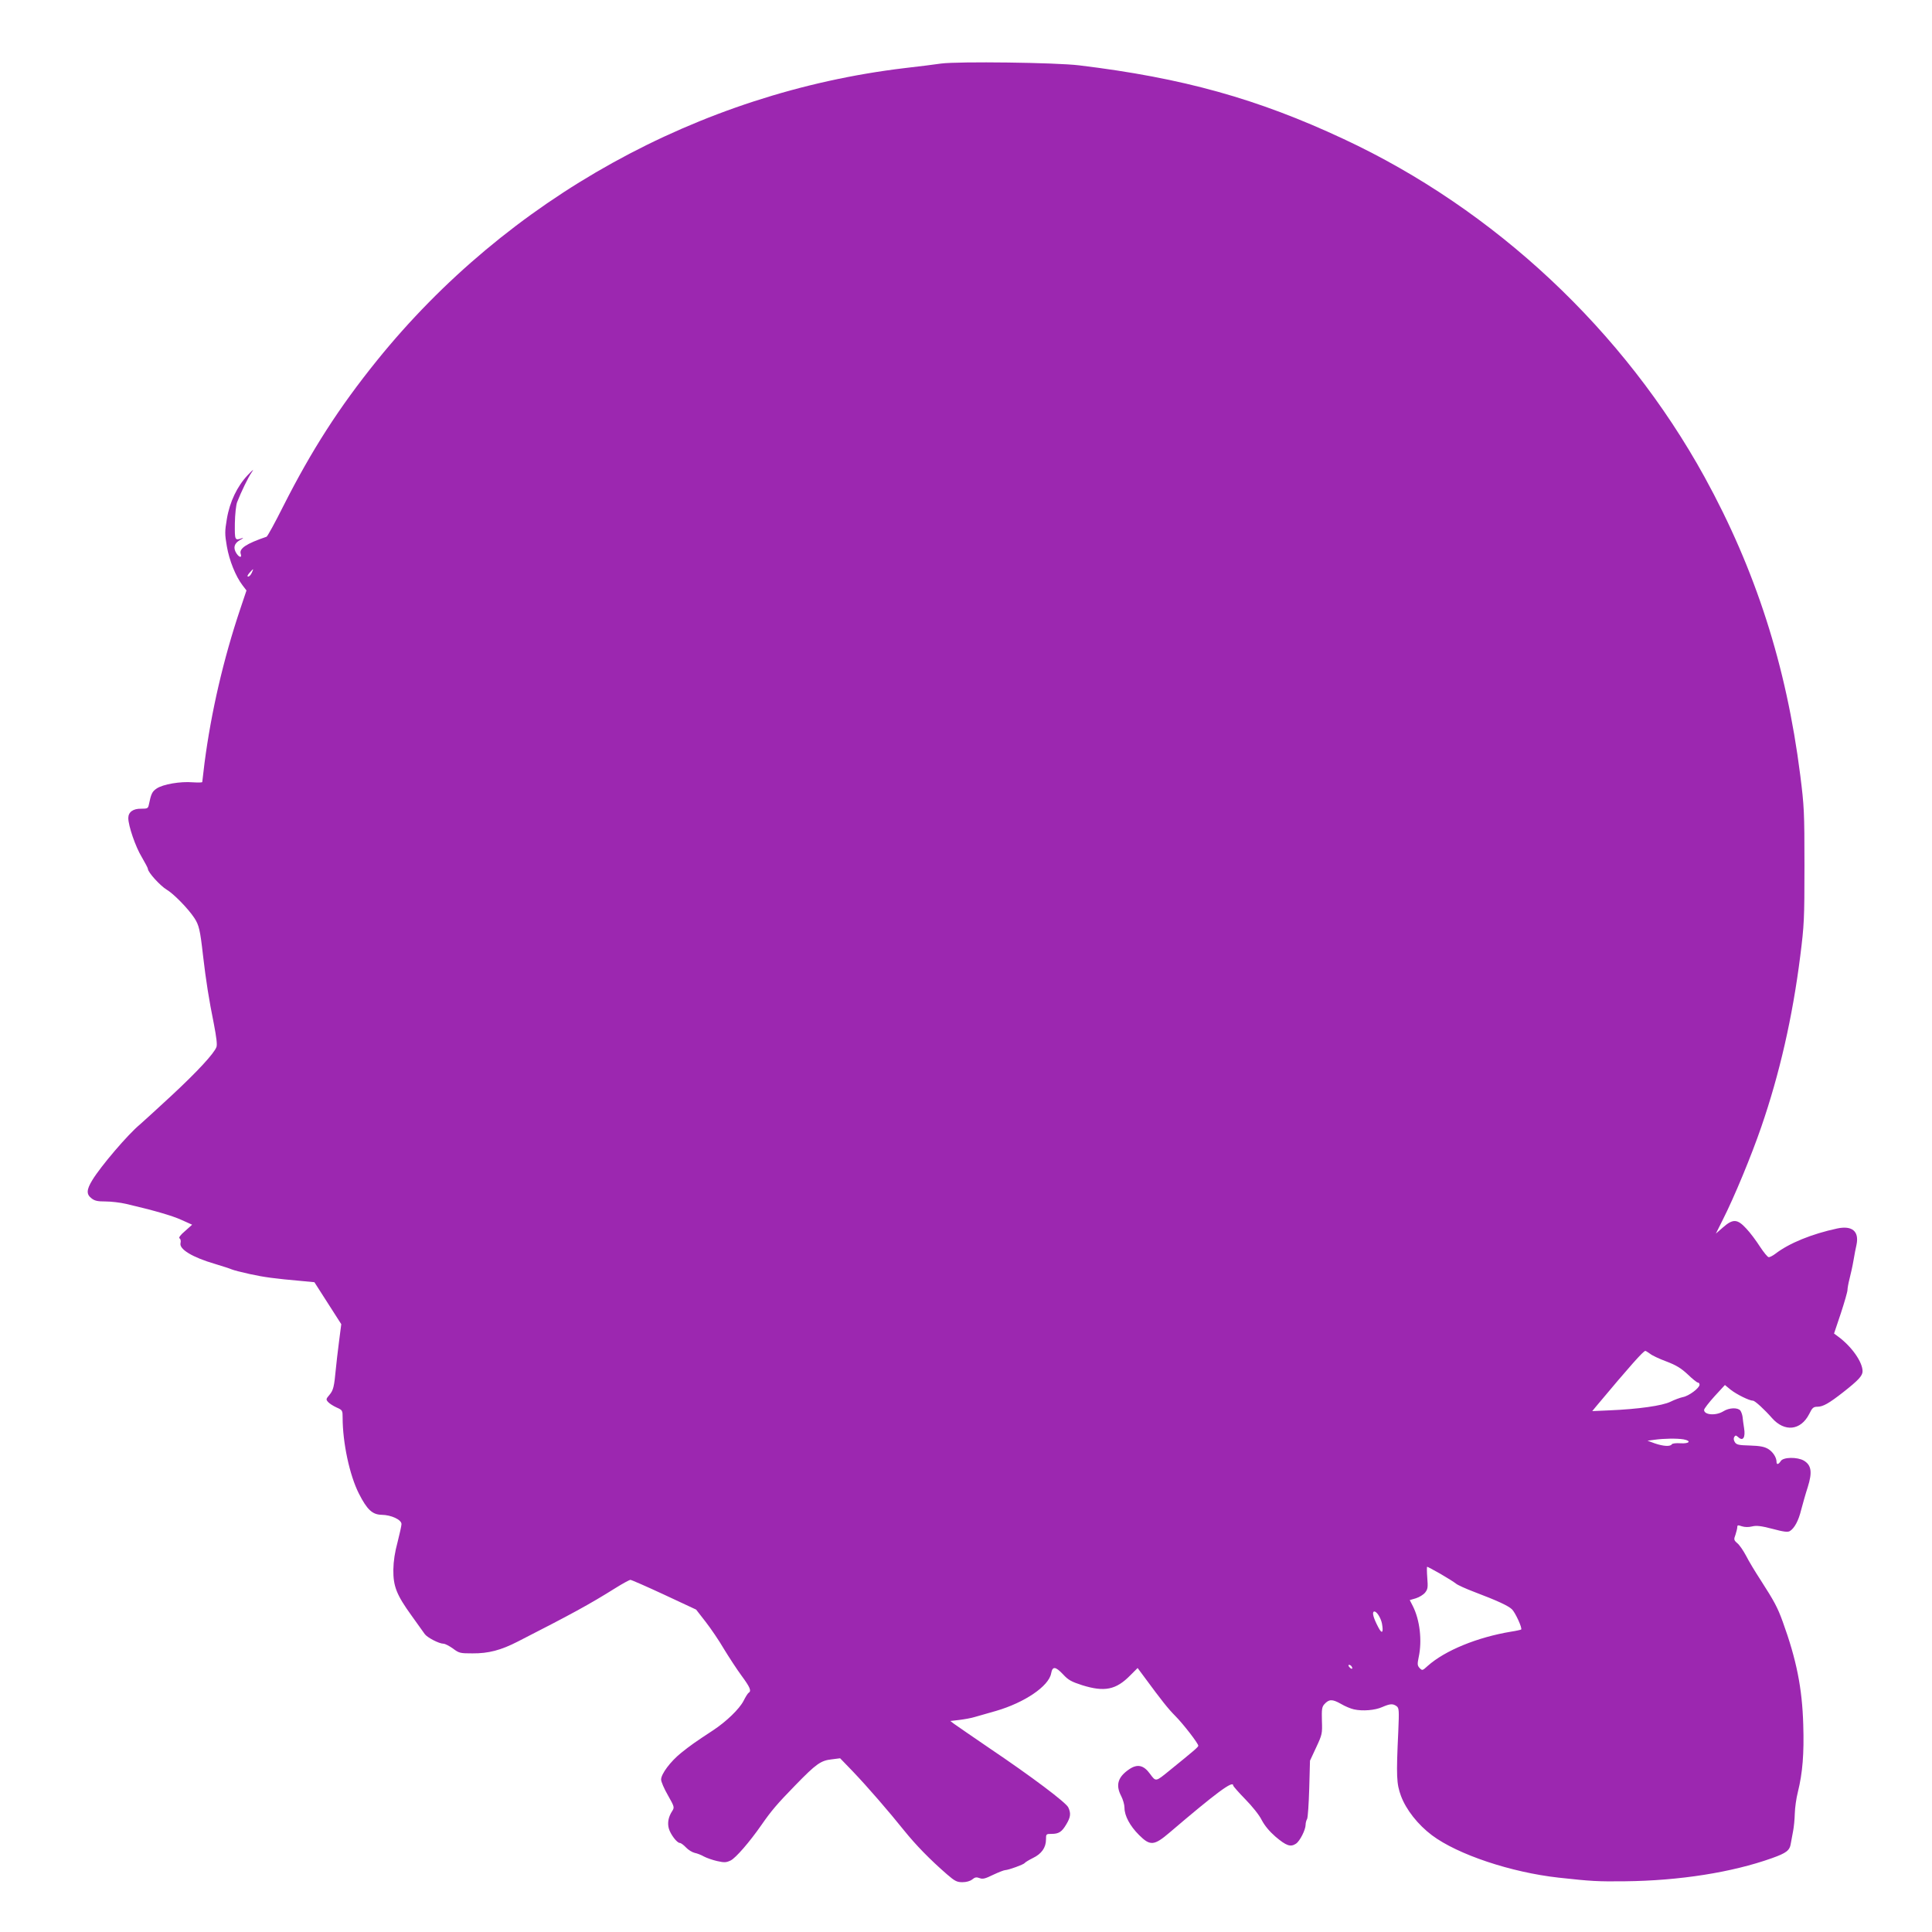 <?xml version="1.0" standalone="no"?>
<!DOCTYPE svg PUBLIC "-//W3C//DTD SVG 20010904//EN"
 "http://www.w3.org/TR/2001/REC-SVG-20010904/DTD/svg10.dtd">
<svg version="1.0" xmlns="http://www.w3.org/2000/svg"
 width="1280pt" height="1280pt" viewBox="0 0 1280 1280"
 preserveAspectRatio="xMidYMid meet">
<g transform="translate(0,1280) scale(0.1,-0.1)"
fill="#9c27b0" stroke="none">
<path d="M6235 12379 c-38 -6 -146 -19 -240 -30 -1366 -163 -2633 -866 -3498
-1938 -251 -311 -432 -593 -620 -964 -55 -110 -105 -201 -111 -203 -135 -46
-183 -78 -171 -114 9 -27 -9 -25 -28 3 -24 37 -16 67 23 89 19 10 26 16 15 13
-50 -17 -50 -17 -49 98 1 60 8 122 15 140 27 69 73 164 96 197 18 26 11 21
-26 -18 -69 -73 -119 -176 -138 -290 -14 -83 -14 -101 0 -182 16 -93 58 -198
104 -258 l26 -34 -41 -122 c-112 -333 -193 -684 -237 -1021 -8 -65 -15 -122
-15 -126 0 -4 -28 -4 -63 -2 -82 7 -198 -13 -239 -41 -30 -20 -37 -35 -52
-108 -5 -24 -10 -26 -51 -26 -53 1 -85 -22 -85 -62 0 -51 48 -191 89 -258 22
-38 41 -73 41 -79 0 -22 82 -112 124 -137 46 -27 141 -124 183 -187 31 -47 39
-79 58 -249 20 -171 39 -291 72 -454 17 -89 23 -137 17 -153 -16 -43 -127
-163 -297 -321 -93 -86 -188 -173 -210 -192 -79 -65 -259 -276 -315 -368 -39
-64 -41 -94 -6 -121 21 -17 41 -21 93 -21 36 0 98 -7 136 -16 184 -43 306 -78
369 -107 l69 -31 -47 -42 c-32 -27 -44 -44 -36 -49 7 -4 9 -17 6 -31 -10 -40
78 -94 229 -138 50 -15 99 -31 110 -36 11 -5 65 -19 120 -31 96 -21 164 -30
344 -46 l84 -8 89 -139 89 -139 -15 -116 c-8 -64 -18 -145 -21 -181 -11 -116
-16 -140 -42 -171 -24 -28 -24 -31 -9 -48 9 -10 34 -26 56 -36 39 -17 40 -20
40 -67 0 -166 46 -382 108 -504 54 -106 89 -139 151 -140 63 -1 130 -32 131
-61 0 -11 -12 -65 -26 -120 -18 -66 -27 -125 -28 -183 -1 -109 21 -166 120
-303 40 -56 80 -112 88 -123 16 -23 95 -64 124 -64 11 0 39 -15 63 -32 41 -31
49 -32 129 -32 106 -1 189 21 300 78 358 183 474 246 648 355 48 30 92 54 99
54 6 0 107 -44 223 -98 l212 -99 63 -81 c35 -45 90 -126 122 -181 33 -54 85
-134 116 -176 56 -76 67 -101 47 -113 -6 -4 -21 -28 -34 -54 -28 -54 -114
-137 -202 -195 -122 -80 -151 -101 -211 -149 -71 -57 -133 -140 -133 -177 0
-14 20 -61 45 -104 43 -76 44 -80 29 -104 -26 -39 -33 -79 -23 -116 11 -39 54
-96 73 -96 7 0 25 -13 41 -30 15 -16 41 -32 58 -36 16 -3 44 -14 61 -24 17 -9
56 -23 87 -30 49 -11 60 -10 90 4 34 17 125 122 203 234 66 95 104 140 225
264 139 143 169 164 242 172 l55 7 85 -88 c99 -104 235 -261 341 -393 76 -94
168 -189 282 -288 52 -45 66 -52 102 -52 26 0 51 7 65 18 18 15 28 17 49 9 21
-8 37 -4 90 22 36 17 72 31 80 31 23 1 122 37 129 47 3 5 28 20 54 33 57 27
87 69 87 123 0 36 1 37 36 37 49 0 69 13 99 64 28 47 31 72 13 111 -14 32
-244 205 -523 393 -115 79 -221 151 -234 161 l-25 19 60 7 c32 4 79 12 104 20
25 7 88 25 140 40 188 55 348 163 364 248 9 49 28 48 80 -7 34 -37 55 -48 126
-71 148 -46 224 -31 319 66 l48 48 46 -62 c114 -155 158 -210 202 -254 54 -54
155 -185 154 -199 0 -9 -34 -37 -188 -162 -96 -78 -92 -78 -132 -24 -42 58
-84 67 -138 30 -75 -51 -91 -104 -53 -177 12 -23 22 -58 22 -78 0 -53 36 -120
96 -180 74 -74 100 -72 203 16 307 262 421 347 421 312 0 -5 36 -46 80 -91 46
-47 93 -105 109 -138 20 -38 51 -75 91 -110 72 -61 100 -71 136 -47 26 17 64
92 64 126 0 11 4 28 10 38 5 10 11 101 14 202 l5 184 41 88 c40 86 41 91 38
177 -2 75 0 91 16 109 31 34 52 35 109 3 28 -17 68 -33 87 -37 58 -13 140 -6
187 15 53 23 71 24 96 6 16 -12 17 -27 11 -167 -14 -298 -12 -346 18 -428 34
-91 112 -190 205 -260 171 -128 524 -246 840 -281 219 -24 258 -26 439 -24
363 4 709 59 973 153 98 35 119 51 126 100 4 20 10 56 15 81 5 25 10 77 11
115 1 39 10 102 20 141 32 129 42 256 36 448 -7 242 -45 431 -136 682 -34 94
-56 135 -146 275 -36 55 -80 128 -97 162 -18 34 -44 72 -58 83 -23 20 -24 25
-12 56 6 19 12 42 12 51 0 13 5 14 30 5 19 -6 43 -7 68 -1 29 7 58 4 135 -16
74 -20 101 -23 115 -15 31 19 58 70 75 140 10 38 29 106 44 152 31 99 24 145
-26 175 -43 25 -137 24 -153 -3 -15 -23 -28 -26 -28 -5 0 29 -24 66 -55 85
-25 15 -54 21 -120 23 -75 2 -90 5 -101 22 -8 13 -10 25 -4 35 8 12 11 12 28
-3 30 -27 47 0 37 61 -4 26 -9 60 -10 75 -2 15 -9 34 -15 42 -18 21 -74 19
-112 -5 -50 -31 -128 -25 -128 9 1 9 32 49 69 90 l69 75 39 -32 c40 -31 123
-72 147 -72 13 0 76 -58 126 -115 83 -94 190 -83 246 26 21 43 28 49 57 49 36
1 75 23 167 95 102 80 130 110 130 140 0 61 -72 164 -162 230 l-27 20 45 134
c24 73 44 143 44 154 0 11 6 46 14 76 8 31 20 85 26 121 6 36 15 83 20 104 18
88 -29 128 -128 107 -168 -36 -318 -97 -409 -167 -17 -13 -38 -24 -45 -23 -7
0 -33 32 -58 70 -25 39 -65 93 -91 120 -59 64 -88 65 -154 7 l-47 -41 46 92
c76 150 189 423 255 615 121 351 207 727 258 1131 26 207 28 243 28 600 0 357
-2 393 -28 600 -92 726 -296 1360 -634 1975 -534 970 -1390 1772 -2391 2239
-571 267 -1066 405 -1752 488 -156 19 -799 27 -915 12z m-4567 -3374 c-6 -14
-17 -25 -24 -25 -8 0 -4 10 9 25 28 31 29 31 15 0z m9264 -5174 c13 -11 62
-34 108 -51 66 -25 98 -45 142 -86 31 -30 61 -54 67 -54 6 0 11 -6 11 -14 0
-22 -71 -75 -110 -82 -19 -4 -57 -18 -83 -31 -53 -26 -212 -49 -406 -57 l-112
-5 28 34 c226 270 311 365 324 365 3 0 17 -9 31 -19z m221 -567 c56 -10 40
-30 -20 -26 -29 2 -54 -1 -57 -7 -10 -16 -56 -13 -112 6 l-49 18 45 6 c65 9
149 10 193 3z m-1610 -891 c45 -26 91 -55 102 -64 11 -10 67 -35 125 -57 150
-57 222 -90 247 -114 22 -21 70 -125 61 -134 -3 -2 -33 -9 -66 -14 -224 -37
-439 -125 -553 -227 -35 -32 -36 -32 -54 -14 -15 17 -15 26 -6 71 24 110 8
248 -39 340 l-20 39 41 12 c22 7 50 24 61 38 18 23 19 35 14 99 -3 39 -3 72
-1 72 3 0 42 -21 88 -47z m-387 -330 c11 -61 0 -72 -25 -23 -32 61 -42 98 -28
103 16 5 45 -40 53 -80z m-201 -284 c11 -17 -1 -21 -15 -4 -8 9 -8 15 -2 15 6
0 14 -5 17 -11z"/>
</g>
</svg>
